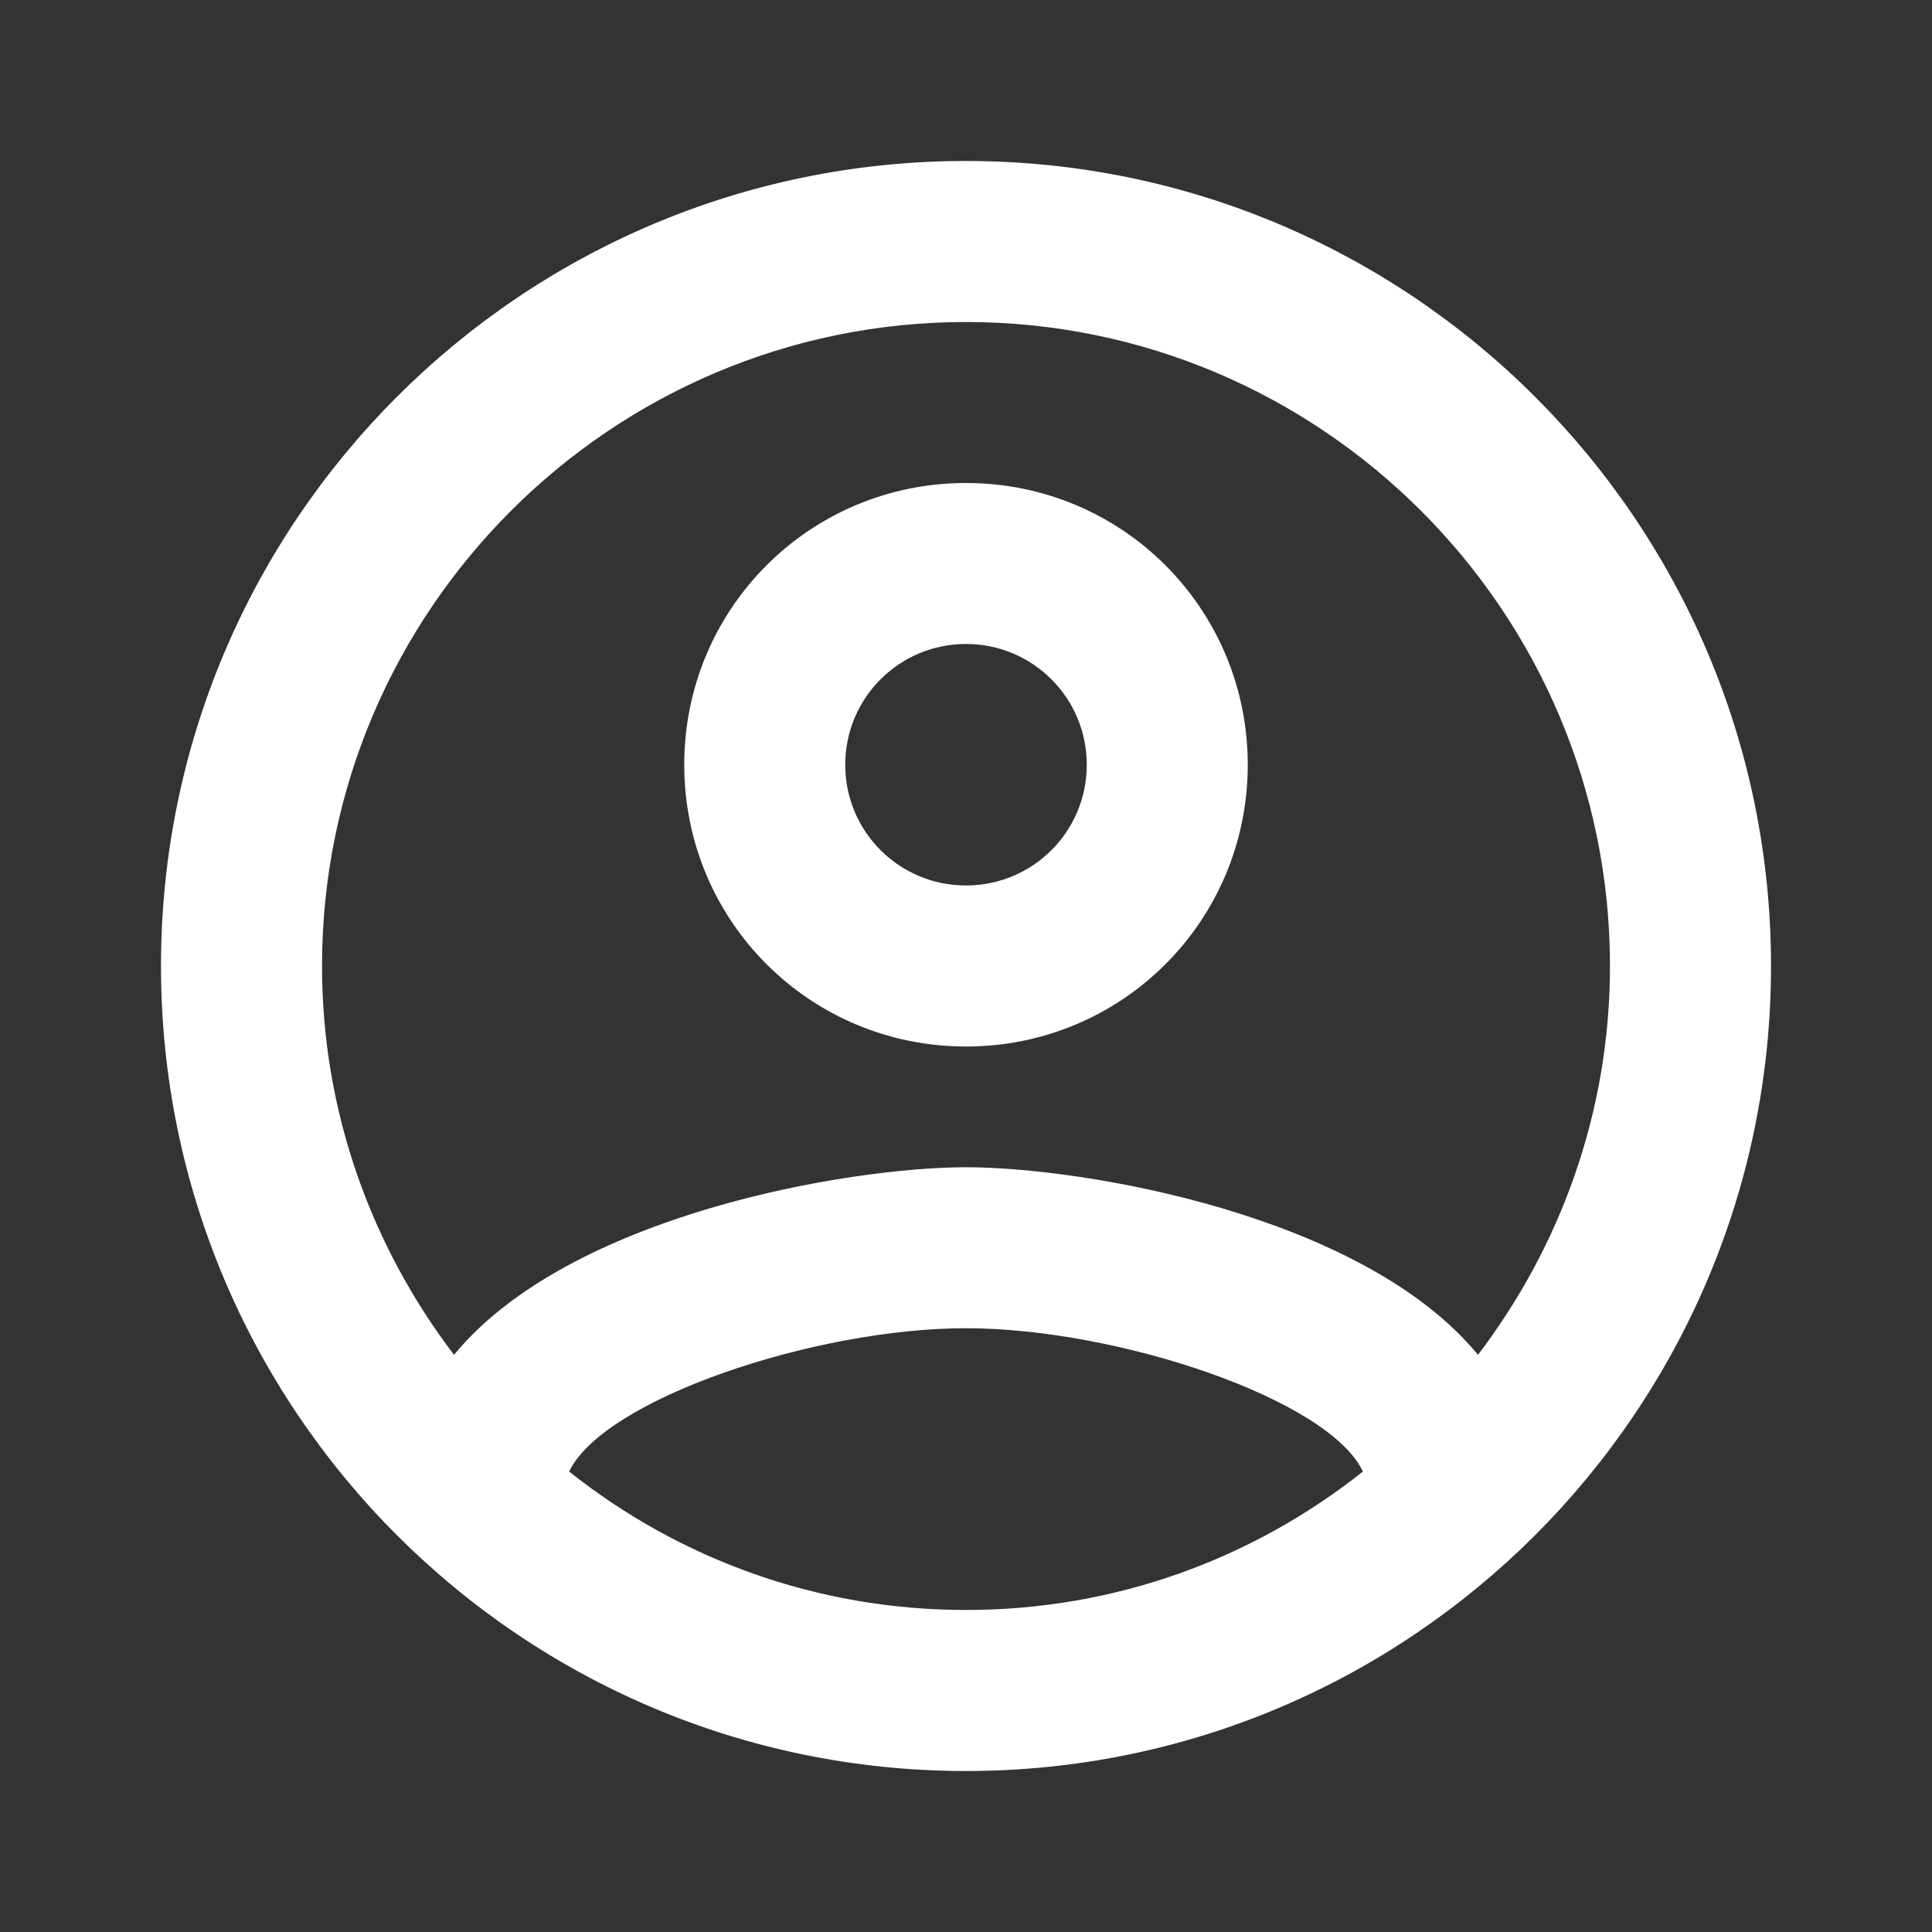 <svg width="43" height="43" viewBox="0 0 43 43" fill="none" xmlns="http://www.w3.org/2000/svg">
<rect x="0" y="0" width="43" height="43" fill="#333333" stroke="none"/>
<g clip-path="url(#clip0_4871_108153)">
<g clip-path="url(#clip1_4871_108153)">
<path d="M21.5 3.583C11.61 3.583 3.583 11.61 3.583 21.5C3.583 31.39 11.61 39.417 21.5 39.417C31.39 39.417 39.417 31.39 39.417 21.5C39.417 11.61 31.39 3.583 21.5 3.583ZM12.667 32.752C13.438 31.139 18.132 29.562 21.5 29.562C24.868 29.562 29.58 31.139 30.333 32.752C27.896 34.687 24.832 35.833 21.5 35.833C18.168 35.833 15.104 34.687 12.667 32.752ZM32.895 30.154C30.333 27.036 24.116 25.979 21.5 25.979C18.884 25.979 12.667 27.036 10.105 30.154C8.277 27.753 7.167 24.761 7.167 21.5C7.167 13.599 13.599 7.167 21.5 7.167C29.401 7.167 35.833 13.599 35.833 21.5C35.833 24.761 34.722 27.753 32.895 30.154V30.154ZM21.5 10.75C18.024 10.75 15.229 13.545 15.229 17.021C15.229 20.497 18.024 23.292 21.5 23.292C24.976 23.292 27.771 20.497 27.771 17.021C27.771 13.545 24.976 10.75 21.5 10.75ZM21.5 19.708C20.013 19.708 18.812 18.508 18.812 17.021C18.812 15.534 20.013 14.333 21.5 14.333C22.987 14.333 24.188 15.534 24.188 17.021C24.188 18.508 22.987 19.708 21.5 19.708Z" fill="white"/>
</g>
</g>
<defs>
<clipPath id="clip0_4871_108153">
<rect width="43" height="43" fill="white"/>
</clipPath>
<clipPath id="clip1_4871_108153">
<rect width="43" height="43" fill="white"/>
</clipPath>
</defs>
</svg>
